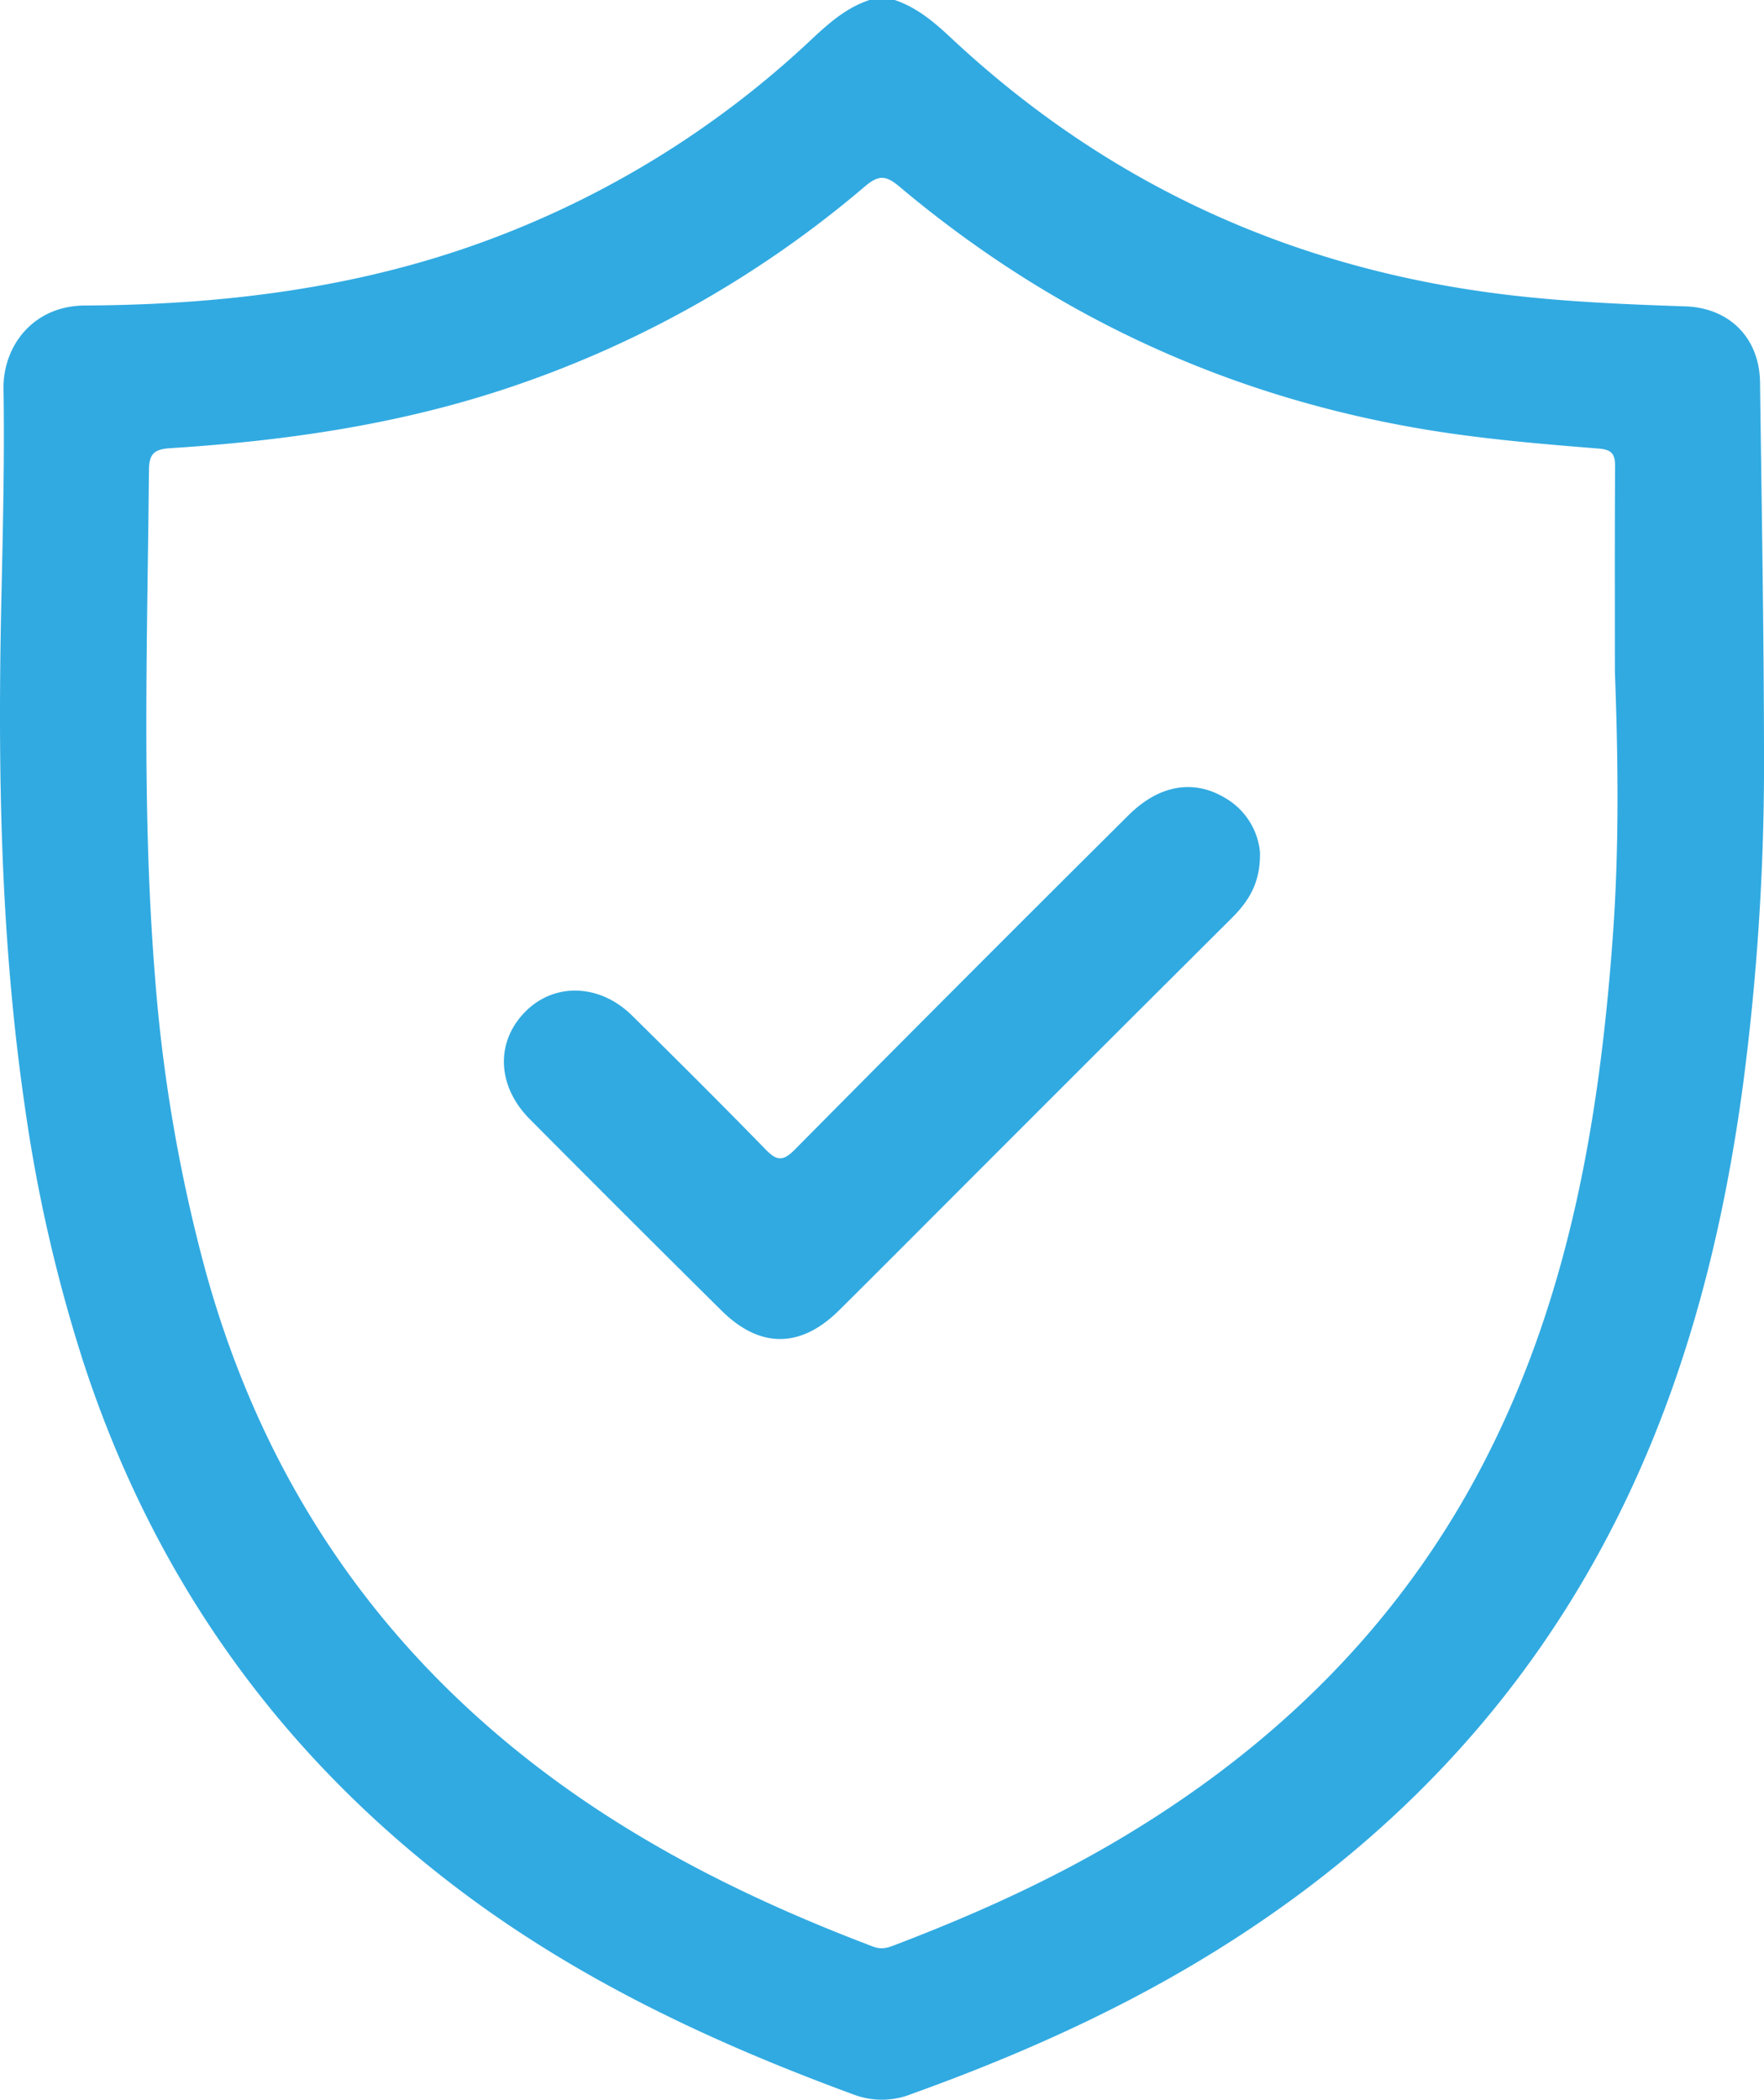 <?xml version="1.0" encoding="UTF-8"?> <svg xmlns="http://www.w3.org/2000/svg" viewBox="0 0 418.887 498.58"><path d="M417.948 90.8c-.135-10.531-7.24-17.7-17.738-18.055-14.11-.475-28.21-1.057-42.252-2.736-50.652-6.053-94.816-26.1-132.11-61-4.011-3.754-8.1-7.232-13.391-9.009h-5.986c-5.478 1.811-9.633 5.488-13.764 9.352a227.23 227.23 0 0 1-77.649 47.961C84.424 68.548 52.546 72.38 20.191 72.542 7.7 72.6.68 82.348.835 92.316c.259 16.615-.143 33.247-.508 49.866-.884 40.21-.265 80.329 5.526 120.243a364.341 364.341 0 0 0 14.012 61.206q25.547 78.095 91.615 126.9c27.97 20.6 59.052 35.006 91.458 46.9a18.862 18.862 0 0 0 13.5-.21c22.441-8.071 44.246-17.541 64.864-29.546 42.192-24.568 76.065-57.449 99.324-100.7 18.412-34.235 28.133-71.19 33.285-109.447a584.915 584.915 0 0 0 4.979-78.961c-.045-29.253-.567-58.51-.942-87.767Zm-34.962 131.554c-3.15 43.3-10.336 85.653-30.563 124.8-20 38.717-49.882 67.861-87.1 89.857-16.824 9.942-34.611 17.887-52.851 24.842-1.655.632-3.092 1.145-5.14.368-28.276-10.728-55.189-23.95-79.342-42.389-39.757-30.347-65.875-69.843-79.148-117.932a376.406 376.406 0 0 1-12.089-70.677c-3.153-39.835-1.734-79.693-1.381-119.553.033-3.7 1.05-4.993 4.954-5.24 26.568-1.683 52.8-5.382 78.252-13.637A255.025 255.025 0 0 0 205.4 44.254c3.268-2.767 4.974-2.641 8.17.047q57.057 47.985 130.926 58.62c11.691 1.668 23.42 2.662 35.163 3.592 3.1.246 3.881 1.337 3.865 4.2-.091 16.286-.044 32.572-.044 48.857.786 20.939 1.026 41.889-.494 62.784Z" fill="#31aae1"></path><path d="M299.2 202.34c.162 7.445-2.831 11.807-6.845 15.8q-32.5 32.357-64.9 64.812c-9.4 9.4-18.77 18.83-28.21 28.188-9.109 9.029-18.777 9.1-27.893.075q-22.842-22.622-45.5-45.427c-7.847-7.864-8.262-18.337-1.11-25.563 6.893-6.964 17.653-6.669 25.33.9 10.648 10.5 21.248 21.053 31.684 31.762 2.629 2.7 4.081 3.015 6.977.089q39.45-39.853 79.229-79.381c7.208-7.2 15.441-8.644 22.941-4.133a16.667 16.667 0 0 1 8.297 12.878Z" fill="#31aae1"></path></svg> 
